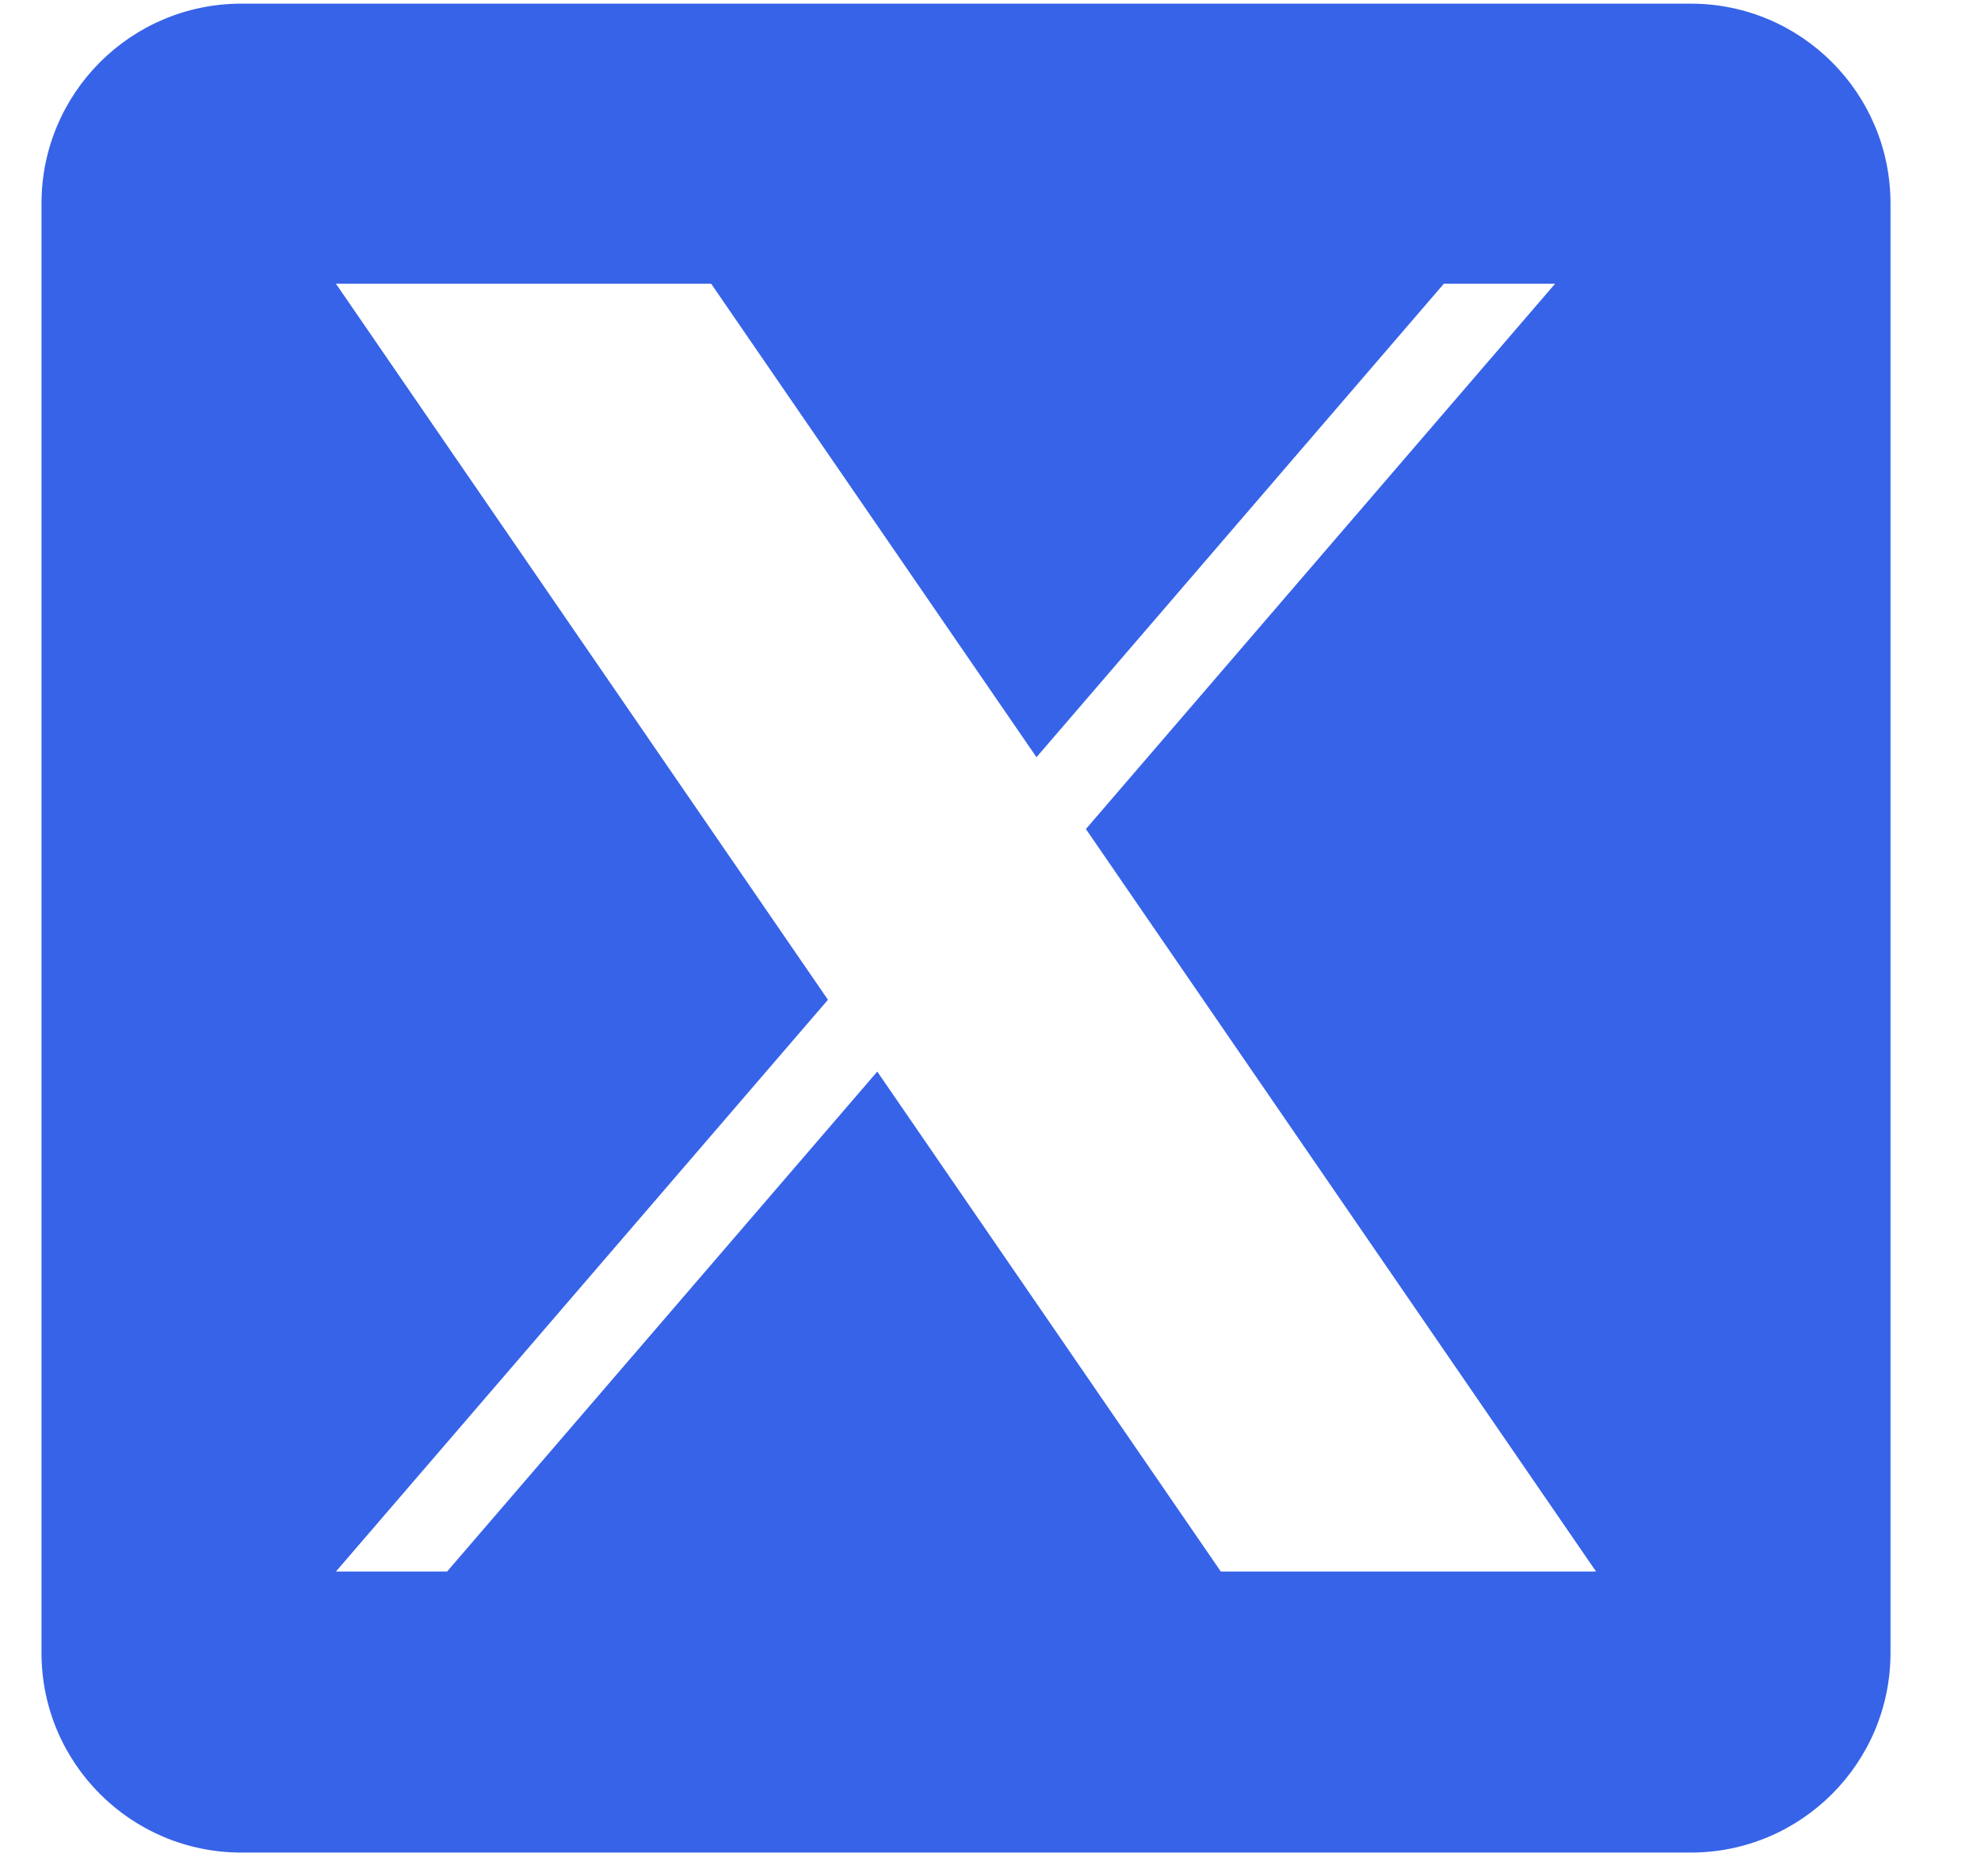 <svg width="19" height="18" viewBox="0 0 19 18" fill="none" xmlns="http://www.w3.org/2000/svg">
<path d="M16.216 0.035L2.315 0.035C1.256 0.035 0.398 0.893 0.398 1.952L0.398 15.856C0.398 16.914 1.256 17.772 2.315 17.772L16.216 17.772C17.274 17.772 18.132 16.914 18.132 15.856L18.132 1.952C18.132 0.893 17.274 0.035 16.216 0.035ZM11.709 15.076L8.414 10.28L4.288 15.076H3.222L7.941 9.591L3.222 2.722L6.821 2.722L9.941 7.264L13.848 2.722H14.915L10.415 7.953H10.415L15.308 15.076H11.709Z" fill="#3763E8"/>
</svg>
